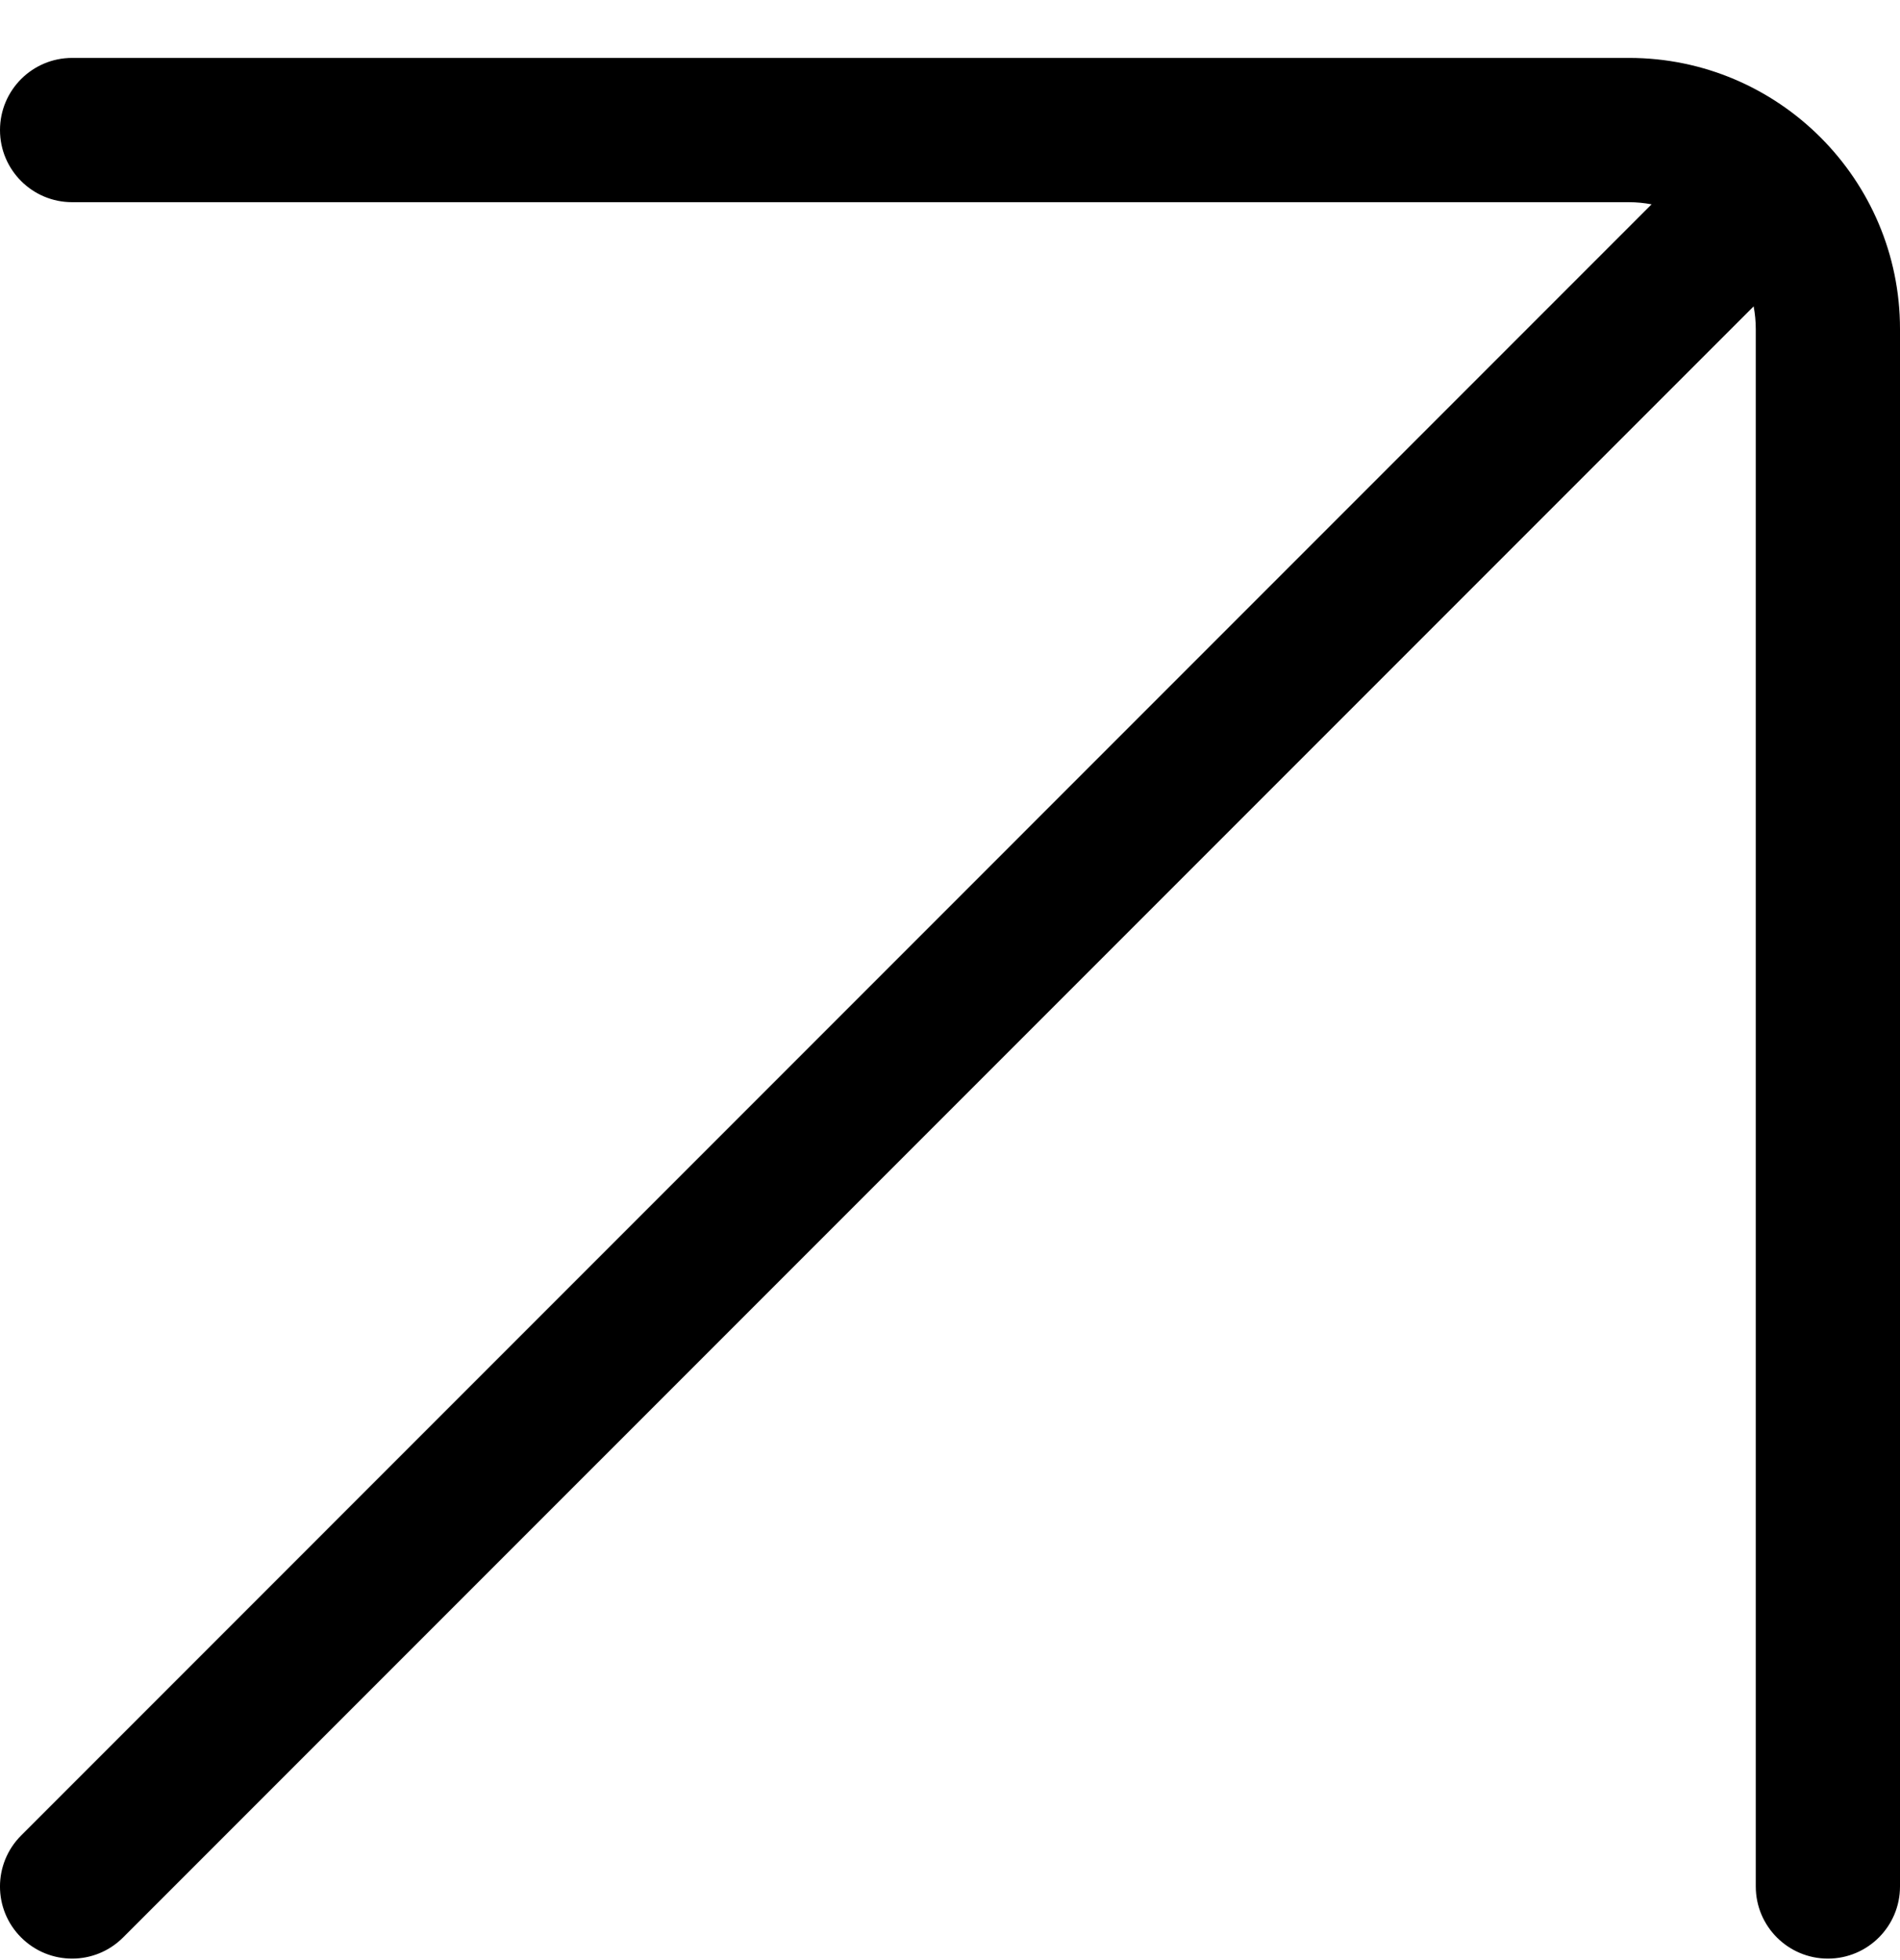 <svg width="32" height="33" viewBox="0 0 32 33" fill="none" xmlns="http://www.w3.org/2000/svg">
<path d="M27.435 0.975H1.215C0.544 0.975 0 1.519 0 2.19C0 2.86 0.544 3.404 1.215 3.404H27.435C27.566 3.404 27.692 3.417 27.816 3.44L0.356 30.902C-0.119 31.377 -0.119 32.146 0.356 32.619C0.593 32.856 0.904 32.975 1.215 32.975C1.526 32.975 1.836 32.856 2.073 32.619L29.535 5.158C29.558 5.281 29.571 5.409 29.571 5.54V31.761C29.571 32.431 30.115 32.975 30.786 32.975C31.456 32.975 32 32.431 32 31.761V5.539C32 3.023 29.953 0.975 27.436 0.975H27.435Z" fill="black"/>
</svg>

